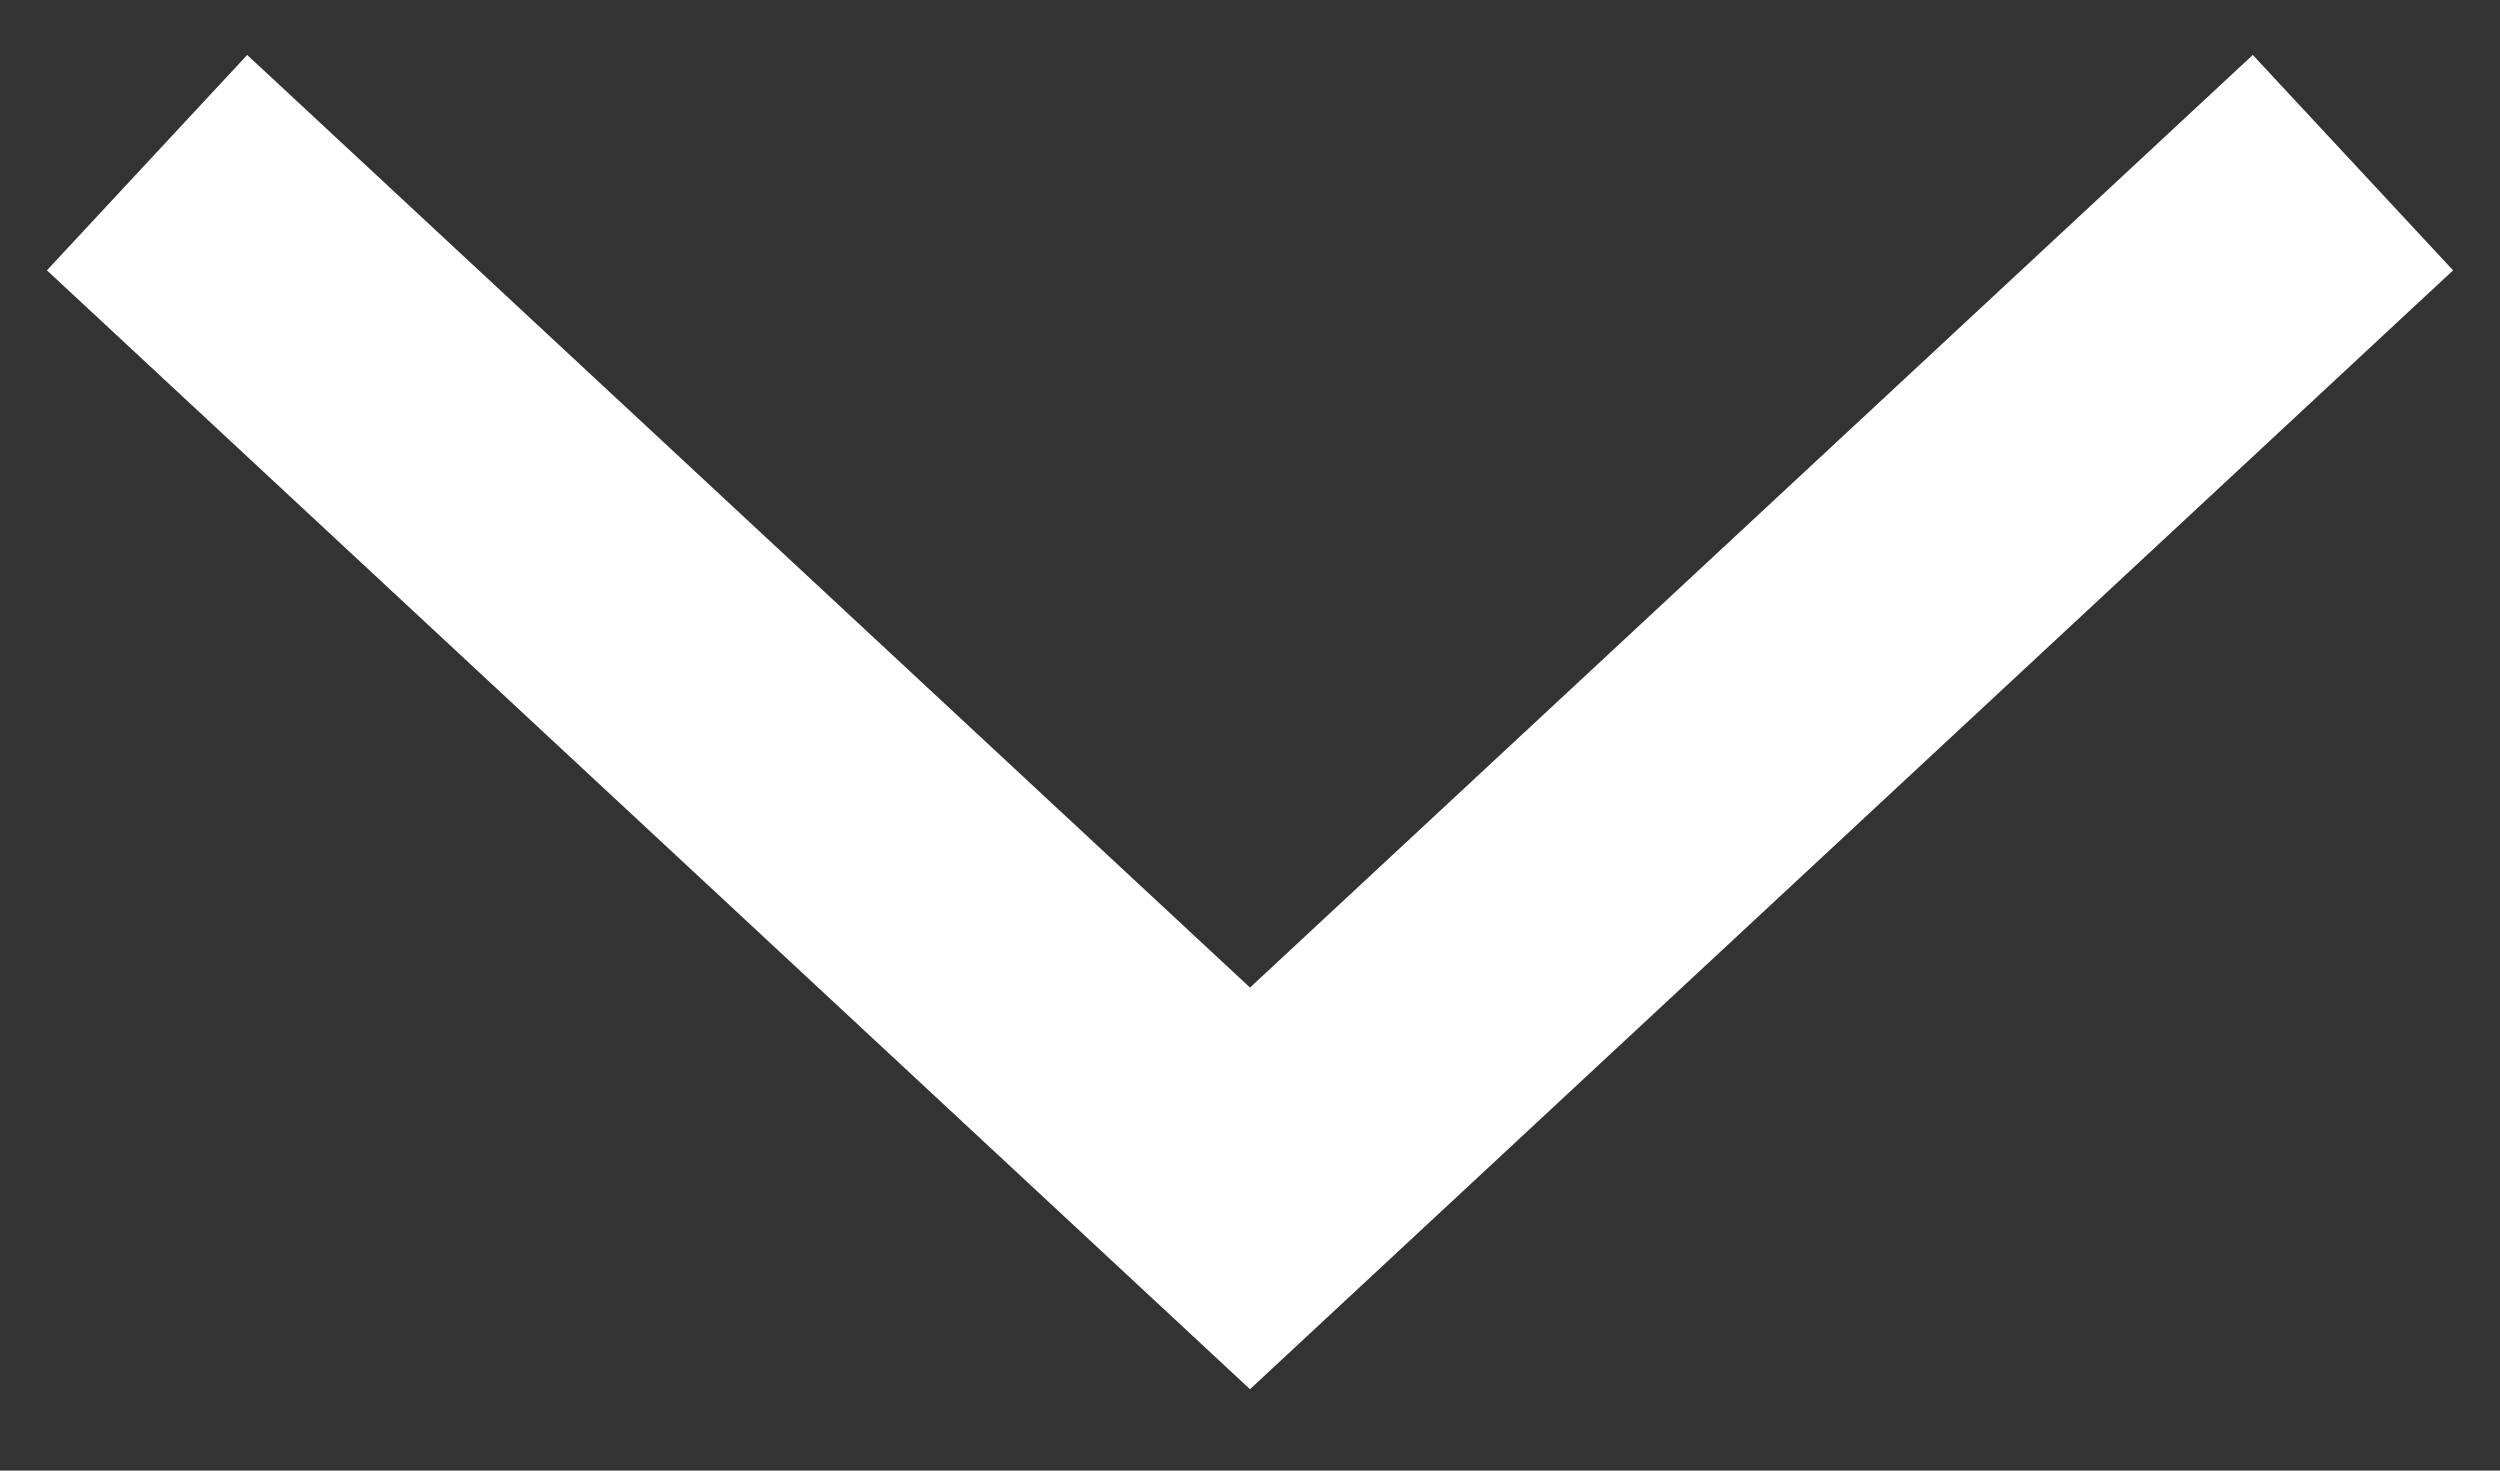 <svg width="17" height="10" viewBox="0 0 17 10" fill="none" xmlns="http://www.w3.org/2000/svg">
<rect x="0" y="0" width="17" height="10" fill="#333333" stroke="none"/>
<g clip-path="url(#clip0_1166_5475)">
<path d="M16 1.106L8.5 8.081L1 1.106" stroke="white" stroke-width="2"/>
</g>
<defs>
<clipPath id="clip0_1166_5475">
<rect width="10" height="17" fill="white" transform="translate(17) rotate(90)"/>
</clipPath>
</defs>
</svg>
